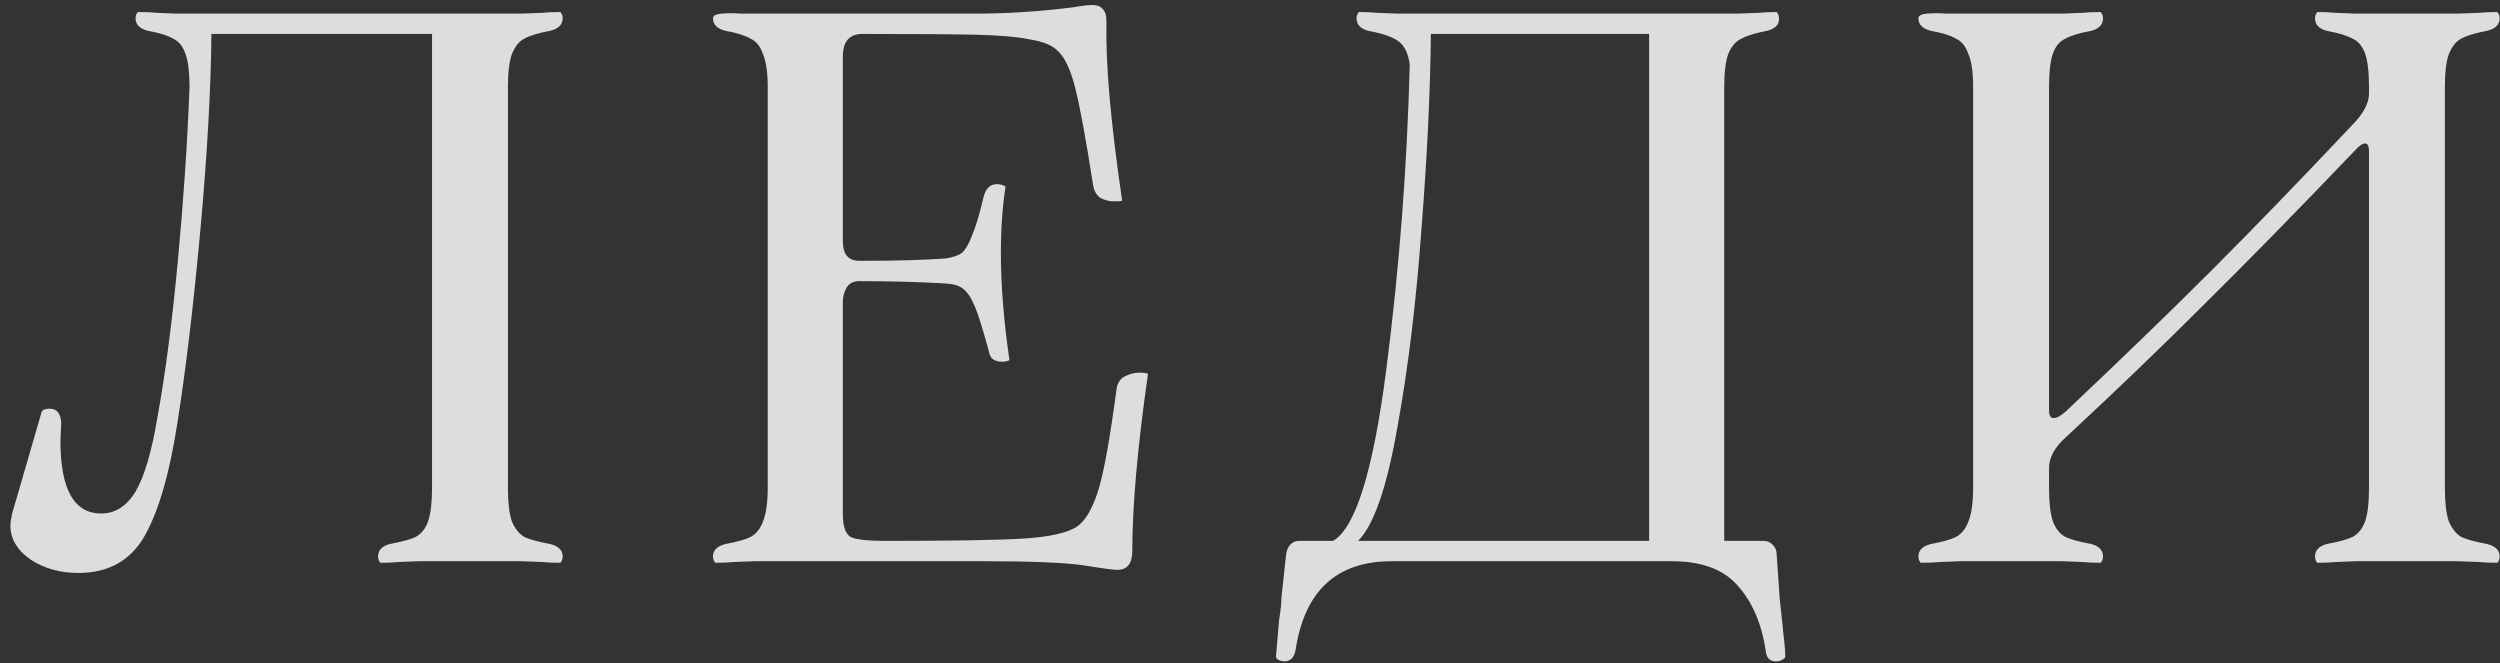 <?xml version="1.0" encoding="UTF-8"?> <svg xmlns="http://www.w3.org/2000/svg" width="147" height="39" viewBox="0 0 147 39" fill="none"><rect x="0" y="0" width="147" height="39" fill="#333333" stroke="none"/> <path d="M32.35 31.988C32.841 32.111 33.086 32.356 33.086 32.724C33.086 32.816 33.071 32.893 33.04 32.954C33.009 33.015 32.979 33.061 32.948 33.092C32.519 33.092 32.166 33.077 31.89 33.046L30.648 33H24.622L23.426 33.046C23.15 33.077 22.797 33.092 22.368 33.092C22.337 33.061 22.307 33.015 22.276 32.954C22.245 32.893 22.23 32.816 22.23 32.724C22.23 32.356 22.46 32.111 22.92 31.988C23.595 31.865 24.101 31.727 24.438 31.574C24.775 31.39 25.021 31.083 25.174 30.654C25.327 30.194 25.404 29.535 25.404 28.676V1.996H12.432C12.401 5.247 12.187 9.065 11.788 13.45C11.389 17.835 10.945 21.592 10.454 24.72C9.994 27.756 9.35 30.01 8.522 31.482C7.694 32.954 6.391 33.69 4.612 33.69C3.539 33.69 2.603 33.429 1.806 32.908C1.009 32.356 0.61 31.681 0.61 30.884C0.61 30.761 0.641 30.547 0.702 30.24L2.45 24.214C2.511 24.091 2.665 24.03 2.91 24.03C3.339 24.03 3.569 24.306 3.6 24.858L3.554 25.916C3.554 28.768 4.351 30.194 5.946 30.194C6.774 30.194 7.449 29.765 7.97 28.906C8.491 28.017 8.921 26.56 9.258 24.536C9.718 22.021 10.117 18.97 10.454 15.382C10.791 11.794 11.021 8.375 11.144 5.124C11.144 4.265 11.067 3.621 10.914 3.192C10.761 2.732 10.515 2.425 10.178 2.272C9.871 2.088 9.381 1.935 8.706 1.812C8.215 1.689 7.97 1.444 7.97 1.076C7.97 0.984 7.985 0.907 8.016 0.846C8.047 0.785 8.077 0.739 8.108 0.708C8.568 0.708 8.936 0.723 9.212 0.754L10.362 0.8H30.648L31.89 0.754C32.166 0.723 32.519 0.708 32.948 0.708C32.979 0.739 33.009 0.785 33.04 0.846C33.071 0.907 33.086 0.984 33.086 1.076C33.086 1.444 32.841 1.689 32.35 1.812C31.675 1.935 31.169 2.088 30.832 2.272C30.525 2.425 30.28 2.732 30.096 3.192C29.943 3.621 29.866 4.265 29.866 5.124V28.676C29.866 29.535 29.943 30.194 30.096 30.654C30.28 31.083 30.525 31.39 30.832 31.574C31.169 31.727 31.675 31.865 32.35 31.988ZM43.165 33.046C42.889 33.077 42.521 33.092 42.061 33.092C42.03 33.061 42 33.015 41.969 32.954C41.938 32.893 41.923 32.816 41.923 32.724C41.923 32.356 42.168 32.111 42.659 31.988C43.334 31.865 43.824 31.727 44.131 31.574C44.468 31.39 44.714 31.083 44.867 30.654C45.051 30.194 45.143 29.535 45.143 28.676V5.124C45.143 4.265 45.051 3.621 44.867 3.192C44.714 2.732 44.468 2.425 44.131 2.272C43.824 2.088 43.334 1.935 42.659 1.812C42.168 1.689 41.923 1.444 41.923 1.076C41.923 0.923 42.092 0.831 42.429 0.8C42.766 0.769 43.134 0.769 43.533 0.8C43.932 0.8 44.208 0.8 44.361 0.8H57.379C59.219 0.8 61.12 0.677 63.083 0.432C63.604 0.34 63.988 0.294 64.233 0.294C64.509 0.294 64.708 0.371 64.831 0.524C64.984 0.647 65.061 0.907 65.061 1.306C65 3.698 65.306 7.194 65.981 11.794C65.981 11.825 65.828 11.84 65.521 11.84C65.245 11.84 64.984 11.779 64.739 11.656C64.494 11.503 64.34 11.257 64.279 10.92C63.85 8.16 63.497 6.243 63.221 5.17C62.945 4.066 62.592 3.33 62.163 2.962C61.856 2.655 61.32 2.441 60.553 2.318C59.817 2.165 58.744 2.073 57.333 2.042C55.953 2.011 53.745 1.996 50.709 1.996C49.942 1.996 49.559 2.441 49.559 3.33V14.186C49.559 14.953 49.881 15.336 50.525 15.336C52.672 15.336 54.358 15.29 55.585 15.198C56.014 15.137 56.336 15.029 56.551 14.876C56.766 14.692 56.965 14.355 57.149 13.864C57.364 13.373 57.594 12.607 57.839 11.564C57.962 11.073 58.222 10.828 58.621 10.828C58.805 10.828 58.974 10.874 59.127 10.966C58.943 12.162 58.851 13.45 58.851 14.83C58.851 16.762 59.02 18.878 59.357 21.178C59.234 21.239 59.096 21.27 58.943 21.27C58.483 21.27 58.222 21.086 58.161 20.718C57.824 19.461 57.548 18.571 57.333 18.05C57.118 17.529 56.888 17.176 56.643 16.992C56.428 16.808 56.091 16.701 55.631 16.67C54.067 16.578 52.365 16.532 50.525 16.532C50.188 16.532 49.942 16.655 49.789 16.9C49.636 17.145 49.559 17.437 49.559 17.774V30.24C49.559 30.945 49.712 31.39 50.019 31.574C50.326 31.727 51.016 31.804 52.089 31.804C56.014 31.804 58.713 31.758 60.185 31.666C61.688 31.574 62.73 31.344 63.313 30.976C63.804 30.639 64.218 29.949 64.555 28.906C64.892 27.863 65.26 25.839 65.659 22.834C65.72 22.497 65.874 22.267 66.119 22.144C66.395 21.991 66.686 21.914 66.993 21.914C67.33 21.914 67.499 21.945 67.499 22.006C66.886 26.299 66.579 29.765 66.579 32.402C66.579 33.138 66.288 33.506 65.705 33.506C65.46 33.506 64.77 33.414 63.635 33.23C62.5 33.077 60.584 33 57.885 33H44.361L43.165 33.046ZM104.651 35.254C104.804 36.634 104.866 37.217 104.835 37.002C104.866 37.278 104.896 37.554 104.927 37.83C104.958 38.106 104.973 38.367 104.973 38.612C104.973 38.673 104.912 38.735 104.789 38.796C104.697 38.857 104.574 38.888 104.421 38.888C104.053 38.888 103.854 38.673 103.823 38.244C103.578 36.649 103.026 35.377 102.167 34.426C101.339 33.475 100.051 33 98.303 33H81.835C78.584 33 76.698 34.748 76.177 38.244C76.085 38.673 75.87 38.888 75.533 38.888C75.41 38.888 75.287 38.857 75.165 38.796C75.073 38.735 75.027 38.673 75.027 38.612L75.211 36.45C75.303 35.898 75.349 35.453 75.349 35.116L75.625 32.586C75.656 32.371 75.732 32.187 75.855 32.034C76.008 31.881 76.177 31.804 76.361 31.804H78.385C79.704 31.037 80.746 27.679 81.513 21.73C82.279 15.781 82.74 9.801 82.893 3.79C82.801 3.115 82.571 2.655 82.203 2.41C81.865 2.165 81.283 1.965 80.455 1.812C79.995 1.689 79.765 1.444 79.765 1.076C79.765 0.984 79.78 0.907 79.811 0.846C79.841 0.785 79.872 0.739 79.903 0.708C80.332 0.708 80.685 0.723 80.961 0.754L82.157 0.8H102.213L103.409 0.754C103.685 0.723 104.038 0.708 104.467 0.708C104.498 0.739 104.528 0.785 104.559 0.846C104.59 0.907 104.605 0.999 104.605 1.122C104.605 1.459 104.375 1.689 103.915 1.812C103.24 1.935 102.734 2.088 102.397 2.272C102.06 2.425 101.799 2.732 101.615 3.192C101.462 3.621 101.385 4.265 101.385 5.124V31.804H103.731C103.915 31.804 104.084 31.881 104.237 32.034C104.39 32.187 104.467 32.371 104.467 32.586L104.651 35.254ZM96.969 31.804V1.996H84.135C84.104 5.339 83.92 9.157 83.583 13.45C83.276 17.743 82.801 21.653 82.157 25.18C81.543 28.676 80.777 30.884 79.857 31.804H96.969ZM146.243 31.988C146.733 32.111 146.979 32.356 146.979 32.724C146.979 32.816 146.963 32.893 146.933 32.954C146.902 33.015 146.871 33.061 146.841 33.092C146.411 33.092 146.059 33.077 145.783 33.046L144.541 33H138.515L137.319 33.046C137.043 33.077 136.69 33.092 136.261 33.092C136.23 33.061 136.199 33.015 136.169 32.954C136.138 32.893 136.123 32.816 136.123 32.724C136.123 32.356 136.353 32.111 136.813 31.988C137.487 31.865 137.993 31.727 138.331 31.574C138.668 31.39 138.913 31.083 139.067 30.654C139.22 30.225 139.297 29.565 139.297 28.676V8.896C139.297 8.589 139.22 8.436 139.067 8.436C138.913 8.436 138.714 8.574 138.469 8.85C135.095 12.377 132.151 15.382 129.637 17.866C127.153 20.35 124.423 22.972 121.449 25.732C120.805 26.315 120.483 26.913 120.483 27.526V28.676C120.483 29.565 120.559 30.225 120.713 30.654C120.866 31.083 121.111 31.39 121.449 31.574C121.786 31.727 122.292 31.865 122.967 31.988C123.427 32.111 123.657 32.356 123.657 32.724C123.657 32.816 123.641 32.893 123.611 32.954C123.58 33.015 123.549 33.061 123.519 33.092C123.089 33.092 122.737 33.077 122.461 33.046L121.265 33H115.239L114.043 33.046C113.767 33.077 113.399 33.092 112.939 33.092C112.908 33.061 112.877 33.015 112.847 32.954C112.816 32.893 112.801 32.816 112.801 32.724C112.801 32.356 113.046 32.111 113.537 31.988C114.211 31.865 114.702 31.727 115.009 31.574C115.346 31.39 115.591 31.083 115.745 30.654C115.929 30.194 116.021 29.535 116.021 28.676V5.124C116.021 4.265 115.929 3.621 115.745 3.192C115.591 2.732 115.346 2.425 115.009 2.272C114.702 2.088 114.211 1.935 113.537 1.812C113.046 1.689 112.801 1.444 112.801 1.076C112.801 0.923 112.969 0.831 113.307 0.8C113.644 0.769 114.012 0.769 114.411 0.8C114.809 0.8 115.085 0.8 115.239 0.8H121.265L122.461 0.754C122.737 0.723 123.089 0.708 123.519 0.708C123.549 0.739 123.58 0.785 123.611 0.846C123.641 0.907 123.657 0.984 123.657 1.076C123.657 1.444 123.427 1.689 122.967 1.812C122.292 1.935 121.786 2.088 121.449 2.272C121.111 2.425 120.866 2.717 120.713 3.146C120.559 3.575 120.483 4.235 120.483 5.124V24.122C120.483 24.429 120.575 24.582 120.759 24.582C120.943 24.582 121.188 24.444 121.495 24.168C124.807 21.04 127.674 18.265 130.097 15.842C132.519 13.419 135.249 10.598 138.285 7.378C138.959 6.703 139.297 6.075 139.297 5.492V5.124C139.297 4.235 139.22 3.575 139.067 3.146C138.913 2.717 138.668 2.425 138.331 2.272C137.993 2.088 137.487 1.935 136.813 1.812C136.353 1.689 136.123 1.444 136.123 1.076C136.123 0.984 136.138 0.907 136.169 0.846C136.199 0.785 136.23 0.739 136.261 0.708C136.69 0.708 137.043 0.723 137.319 0.754L138.515 0.8H144.541L145.783 0.754C146.059 0.723 146.411 0.708 146.841 0.708C146.871 0.739 146.902 0.785 146.933 0.846C146.963 0.907 146.979 0.984 146.979 1.076C146.979 1.444 146.733 1.689 146.243 1.812C145.568 1.935 145.062 2.088 144.725 2.272C144.418 2.425 144.173 2.732 143.989 3.192C143.835 3.621 143.759 4.265 143.759 5.124V28.676C143.759 29.535 143.835 30.194 143.989 30.654C144.173 31.083 144.418 31.39 144.725 31.574C145.062 31.727 145.568 31.865 146.243 31.988Z" fill="white" fill-opacity="0.83"></path> </svg> 